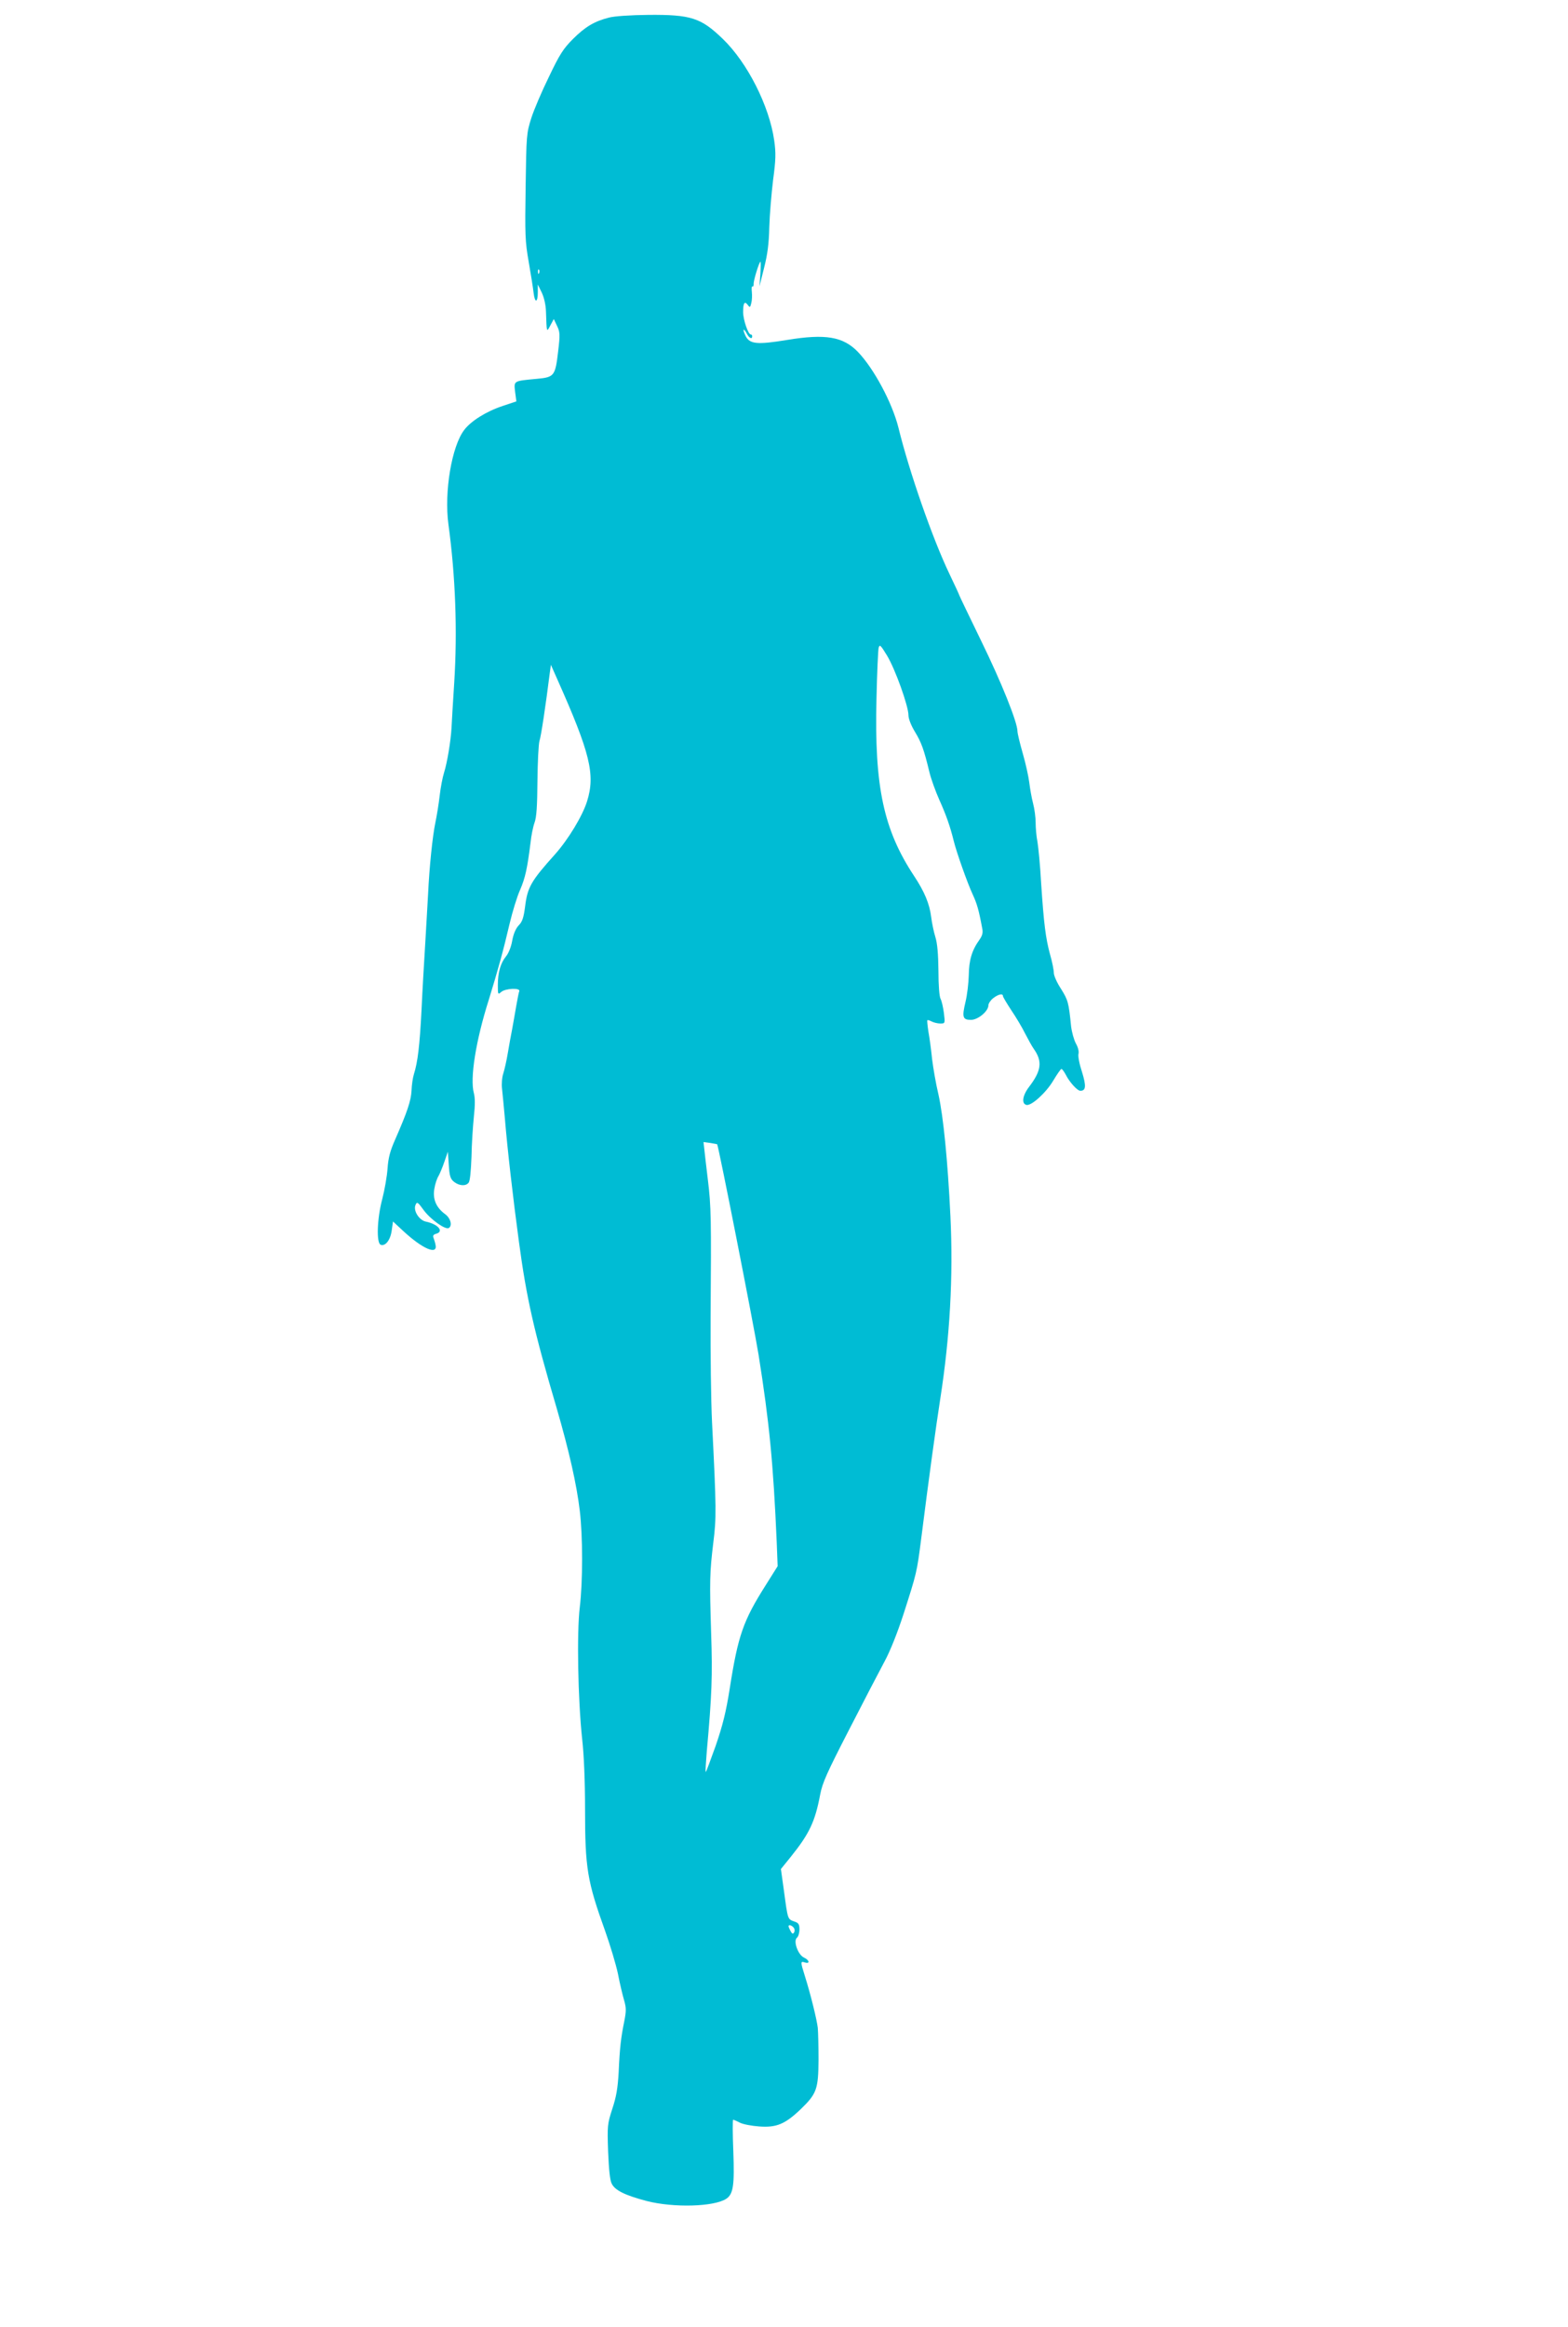 <?xml version="1.0" standalone="no"?>
<!DOCTYPE svg PUBLIC "-//W3C//DTD SVG 20010904//EN"
 "http://www.w3.org/TR/2001/REC-SVG-20010904/DTD/svg10.dtd">
<svg version="1.0" xmlns="http://www.w3.org/2000/svg"
 width="863pt" height="1280pt" viewBox="0 0 863 1280"
 preserveAspectRatio="xMidYMid meet">
<g transform="translate(0,1280) scale(0.1,-0.1)"
fill="#00bcd4" stroke="none">
<path d="M3351 12703 c-79 -20 -130 -50 -198 -118 -52 -52 -73 -84 -131 -206
-39 -79 -83 -182 -98 -229 -26 -83 -27 -92 -31 -376 -4 -266 -3 -301 17 -415
12 -68 24 -145 27 -171 7 -57 23 -54 23 5 l0 42 22 -45 c13 -28 22 -68 23
-105 4 -116 3 -115 24 -75 l19 35 18 -38 c16 -33 17 -47 6 -139 -16 -137 -21
-143 -119 -152 -128 -12 -125 -10 -118 -71 l7 -53 -75 -25 c-91 -30 -175 -83
-212 -132 -69 -90 -111 -341 -87 -519 39 -286 50 -586 32 -871 -7 -110 -14
-222 -15 -250 -4 -71 -24 -192 -41 -245 -8 -25 -19 -82 -24 -126 -5 -45 -16
-112 -24 -150 -15 -71 -33 -242 -40 -394 -3 -47 -9 -164 -15 -260 -6 -96 -16
-265 -21 -375 -10 -197 -21 -288 -42 -354 -6 -19 -12 -59 -13 -90 -3 -56 -23
-116 -90 -269 -28 -63 -38 -101 -42 -160 -3 -42 -16 -117 -29 -167 -29 -109
-33 -242 -9 -252 26 -10 54 26 61 79 l7 49 57 -53 c106 -98 190 -134 177 -75
-2 12 -8 29 -11 38 -5 11 -1 18 13 22 47 12 13 53 -54 67 -38 7 -72 61 -58 92
8 19 12 17 46 -30 38 -51 119 -108 137 -97 21 13 10 55 -21 77 -49 36 -69 84
-58 141 4 26 15 57 23 69 7 13 22 48 32 78 l19 55 5 -73 c4 -62 9 -77 29 -93
28 -22 64 -25 80 -5 8 9 13 64 16 143 1 70 8 170 13 220 7 64 7 104 0 130 -22
81 10 286 82 513 49 158 81 274 115 420 15 63 40 146 57 184 29 67 40 118 58
261 4 39 14 88 22 110 11 29 15 92 16 229 1 104 6 203 11 220 9 26 34 193 57
375 l6 44 35 -79 c182 -408 210 -525 164 -672 -25 -80 -103 -209 -176 -291
-132 -147 -152 -181 -165 -288 -8 -60 -15 -83 -35 -103 -16 -17 -29 -46 -36
-85 -6 -35 -21 -71 -35 -87 -29 -36 -44 -87 -44 -157 0 -52 1 -53 18 -38 23
21 107 24 100 5 -3 -7 -10 -44 -17 -83 -6 -38 -17 -95 -22 -125 -6 -30 -17
-90 -24 -132 -7 -43 -19 -94 -25 -113 -7 -20 -10 -57 -7 -83 3 -26 10 -101 16
-167 13 -160 46 -447 77 -675 42 -311 81 -486 209 -920 67 -231 109 -416 126
-560 17 -142 17 -389 0 -531 -17 -140 -10 -509 13 -724 10 -86 16 -235 16
-386 0 -326 12 -397 111 -672 27 -76 59 -182 70 -234 10 -53 26 -119 34 -146
12 -42 12 -58 1 -115 -18 -88 -25 -144 -31 -281 -5 -88 -13 -135 -35 -201 -27
-84 -28 -92 -23 -236 4 -97 10 -158 20 -176 18 -37 75 -64 192 -95 148 -38
370 -32 438 12 39 26 46 74 39 262 -4 95 -4 173 -1 173 3 0 20 -7 37 -16 17
-9 65 -18 107 -21 95 -7 142 13 228 95 88 85 97 110 98 272 0 74 -2 153 -4
175 -5 44 -39 184 -71 285 -25 80 -25 83 0 75 29 -9 25 13 -5 27 -33 15 -60
91 -39 109 8 6 14 27 14 46 0 29 -5 36 -30 44 -35 13 -34 10 -55 166 l-17 122
55 68 c102 127 133 193 161 341 12 65 38 122 159 357 79 154 167 323 195 375
32 59 72 160 106 265 71 222 72 223 96 410 43 340 81 616 105 770 53 340 72
668 56 1005 -15 308 -39 549 -66 670 -14 58 -29 146 -35 195 -5 50 -14 117
-20 149 -5 33 -8 62 -6 64 3 2 13 -1 24 -7 12 -6 33 -11 47 -11 27 0 27 0 20
58 -4 31 -12 66 -18 77 -7 12 -12 75 -12 155 -1 93 -6 151 -17 186 -9 29 -19
78 -23 110 -9 73 -37 139 -93 224 -169 255 -220 492 -208 975 3 143 9 270 12
282 6 20 11 14 46 -43 45 -74 118 -278 118 -328 0 -19 14 -56 36 -92 35 -58
49 -95 80 -224 9 -36 33 -103 54 -150 38 -84 60 -148 79 -225 15 -62 76 -234
105 -296 23 -50 33 -83 52 -186 5 -23 1 -39 -15 -62 -42 -58 -58 -113 -59
-195 -1 -43 -9 -110 -18 -147 -20 -84 -16 -99 30 -99 39 0 96 48 96 80 0 10
12 28 26 39 28 22 54 28 54 12 0 -5 21 -40 46 -78 25 -37 60 -95 76 -128 17
-33 38 -71 48 -85 48 -68 42 -119 -25 -207 -38 -49 -44 -95 -15 -101 28 -5
108 68 147 134 21 35 41 64 45 64 4 0 15 -15 24 -32 20 -40 63 -88 80 -88 31
0 33 26 9 104 -14 42 -23 87 -19 100 3 14 -3 36 -15 57 -10 19 -22 61 -26 94
-13 131 -17 144 -55 205 -22 33 -40 73 -40 89 0 15 -9 61 -21 102 -24 89 -34
168 -49 394 -5 94 -15 194 -20 224 -6 30 -10 77 -10 106 0 28 -6 75 -14 105
-8 30 -17 82 -21 115 -4 33 -20 106 -36 161 -16 56 -29 110 -29 121 0 50 -89
271 -199 496 -66 136 -121 250 -121 252 0 2 -24 55 -54 117 -94 196 -222 564
-281 805 -34 136 -134 324 -223 417 -81 84 -178 101 -390 66 -165 -27 -205
-23 -228 21 -8 17 -14 33 -11 35 2 2 10 -7 17 -21 13 -25 30 -33 30 -15 0 6
-3 10 -8 10 -14 0 -42 81 -42 123 0 51 8 63 26 39 11 -15 13 -14 19 11 4 15 5
42 3 61 -2 19 -1 33 3 30 5 -2 7 4 7 13 -2 19 31 123 37 123 3 0 2 -30 0 -67
l-5 -68 25 100 c19 74 27 133 29 225 2 69 12 186 21 260 15 112 16 148 6 218
-27 189 -147 427 -283 558 -120 116 -175 134 -410 132 -99 -1 -187 -7 -217
-15z m-384 -1405 c-3 -8 -6 -5 -6 6 -1 11 2 17 5 13 3 -3 4 -12 1 -19z m980
-4792 c7 -6 200 -986 228 -1158 59 -371 81 -595 100 -1033 l5 -130 -66 -105
c-124 -196 -152 -276 -198 -570 -20 -127 -38 -199 -77 -313 -29 -81 -53 -146
-55 -144 -2 2 1 52 6 113 28 308 32 418 24 649 -9 291 -8 334 12 500 17 136
17 184 -7 660 -6 121 -9 382 -8 580 4 542 3 609 -15 755 -9 74 -18 152 -20
172 l-4 36 37 -5 c20 -3 37 -7 38 -7z m421 -4309 c6 -7 7 -18 3 -26 -7 -11
-11 -9 -20 7 -6 11 -11 23 -11 26 0 11 17 6 28 -7z"/>
</g>
</svg>
